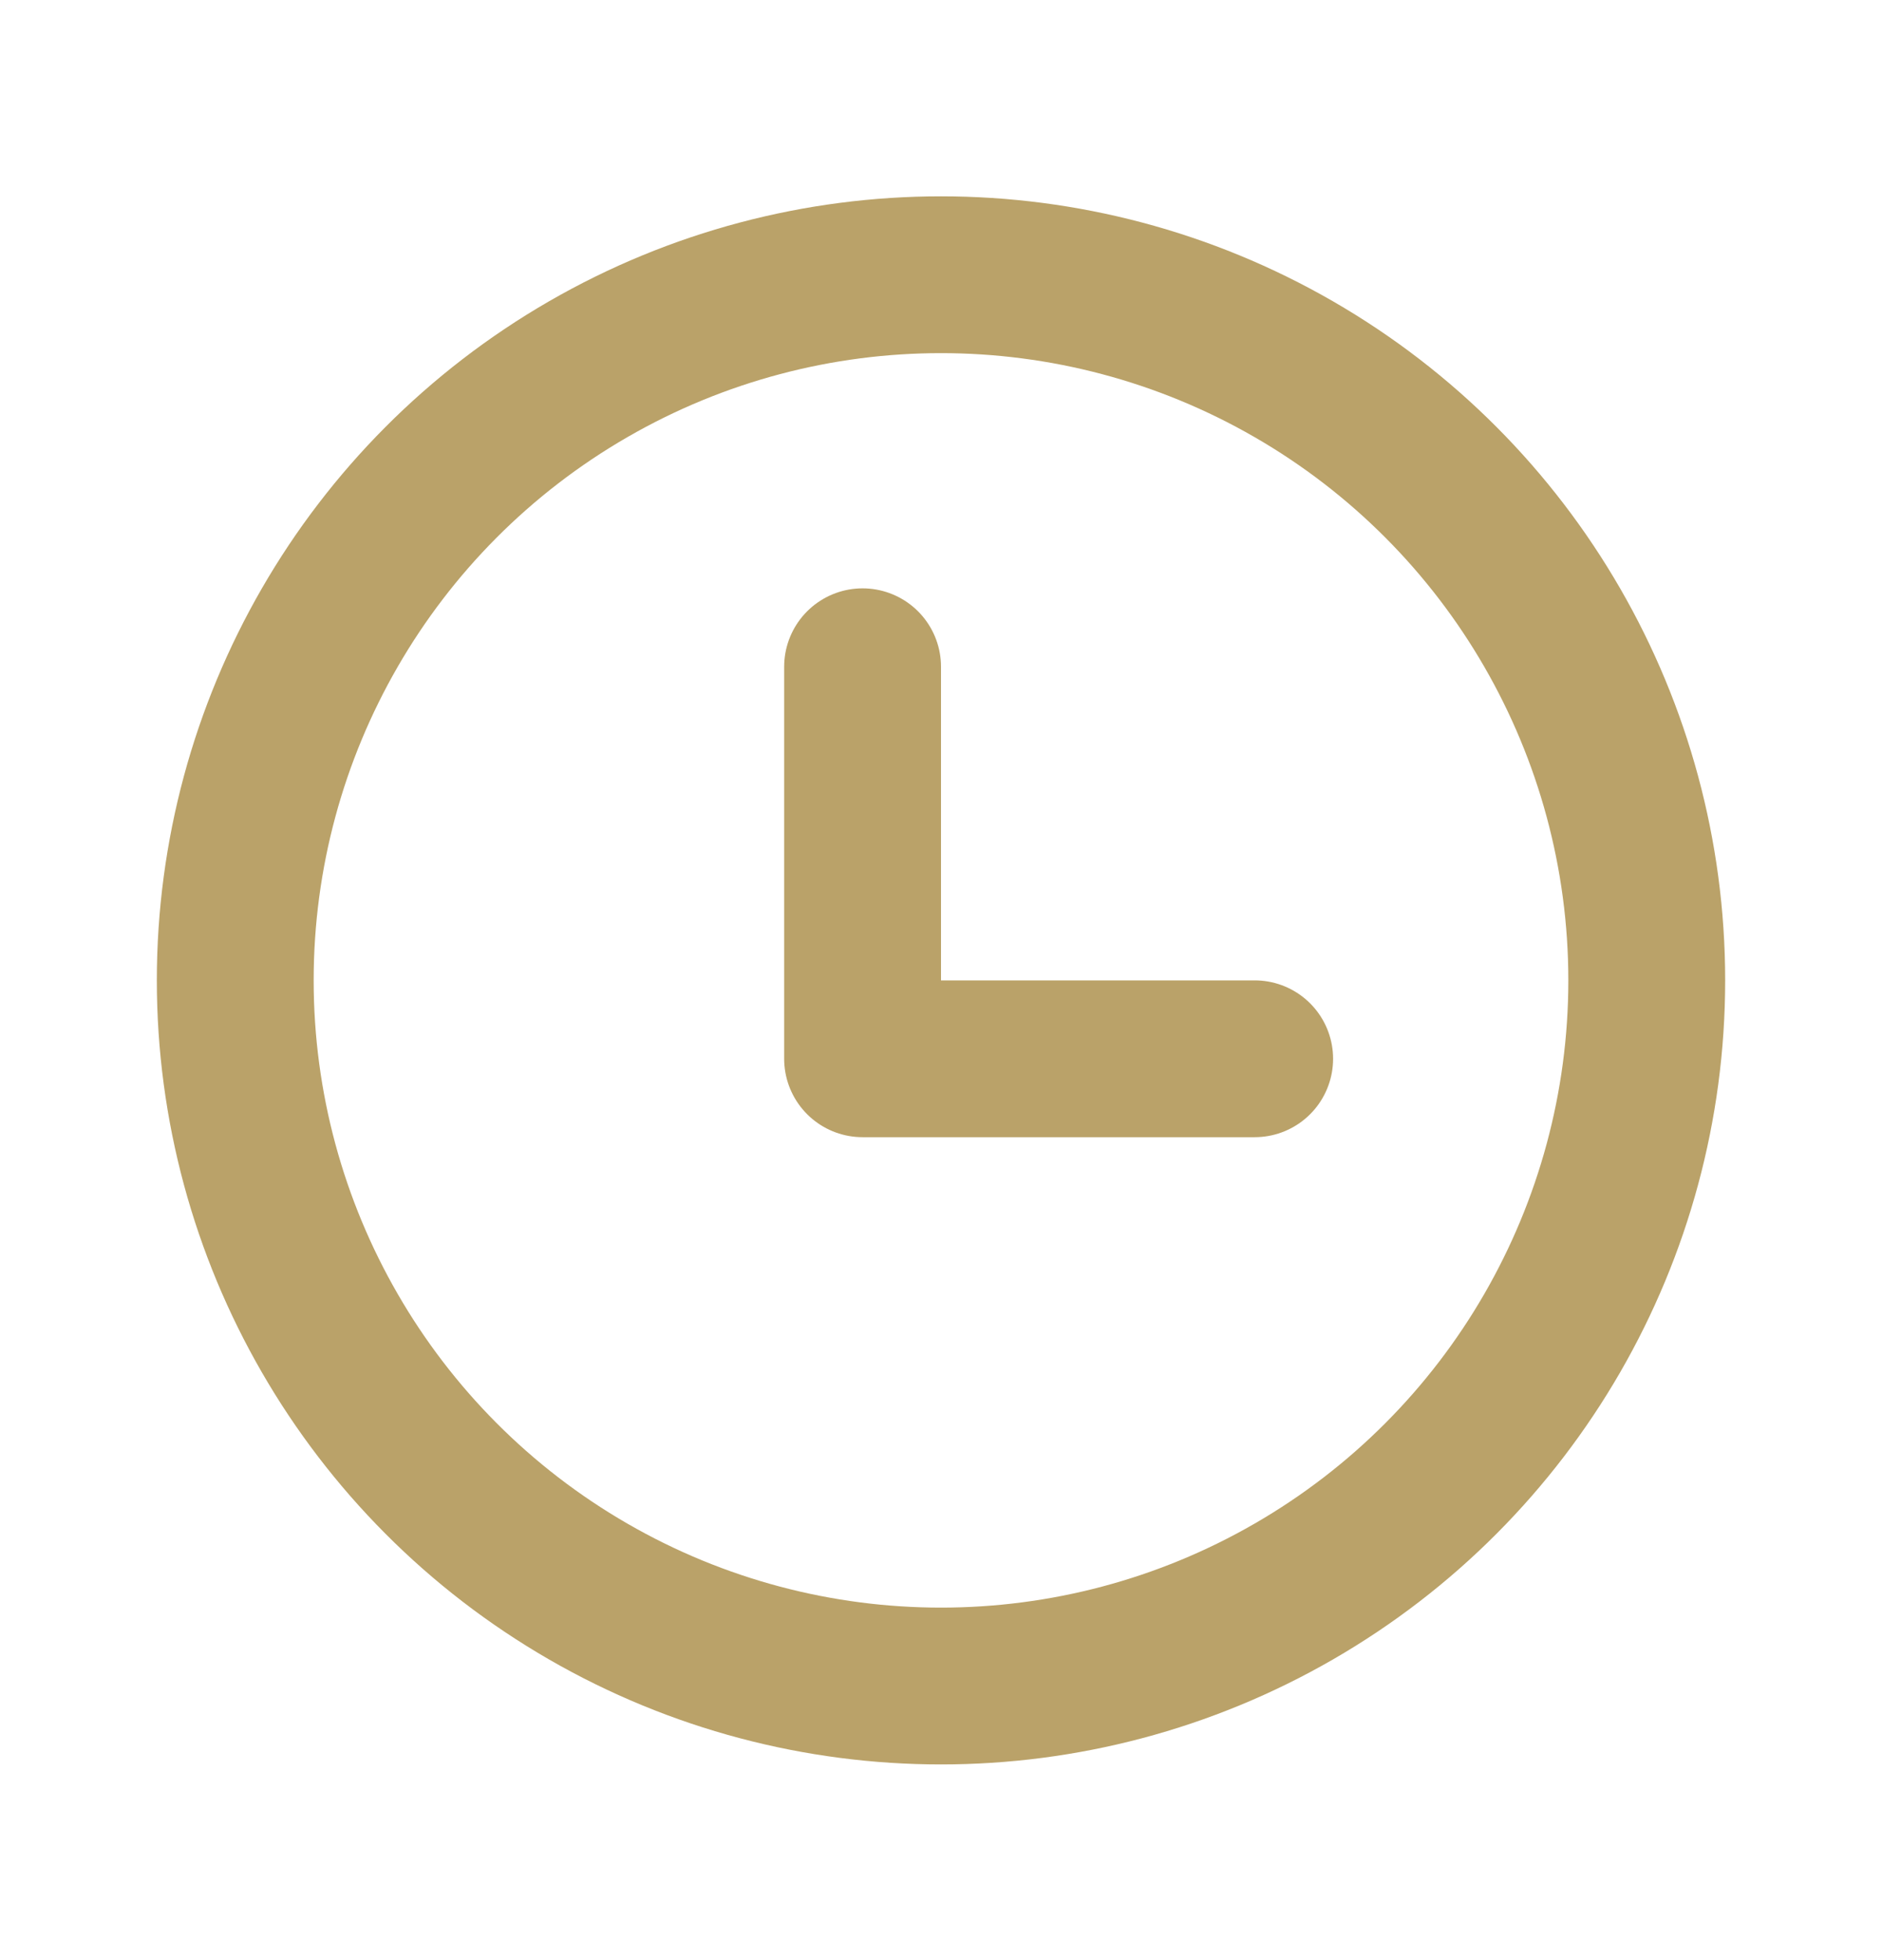 <svg width="24" height="25" viewBox="0 0 24 25" fill="none" xmlns="http://www.w3.org/2000/svg">
<g clip-path="url(#clip0_24658_330)">
<circle cx="12" cy="12.504" r="9" stroke="#BAA269" stroke-width="2" stroke-linecap="round" stroke-linejoin="round"/>
<path d="M11 8.504V13.504H16" stroke="#BAA269" stroke-width="2" stroke-linecap="round" stroke-linejoin="round"/>
</g>
<defs>
<clipPath id="clip0_24658_330">
<rect width="24" height="24" fill="white" transform="translate(0 0.504)"/>
</clipPath>
</defs>
</svg>
